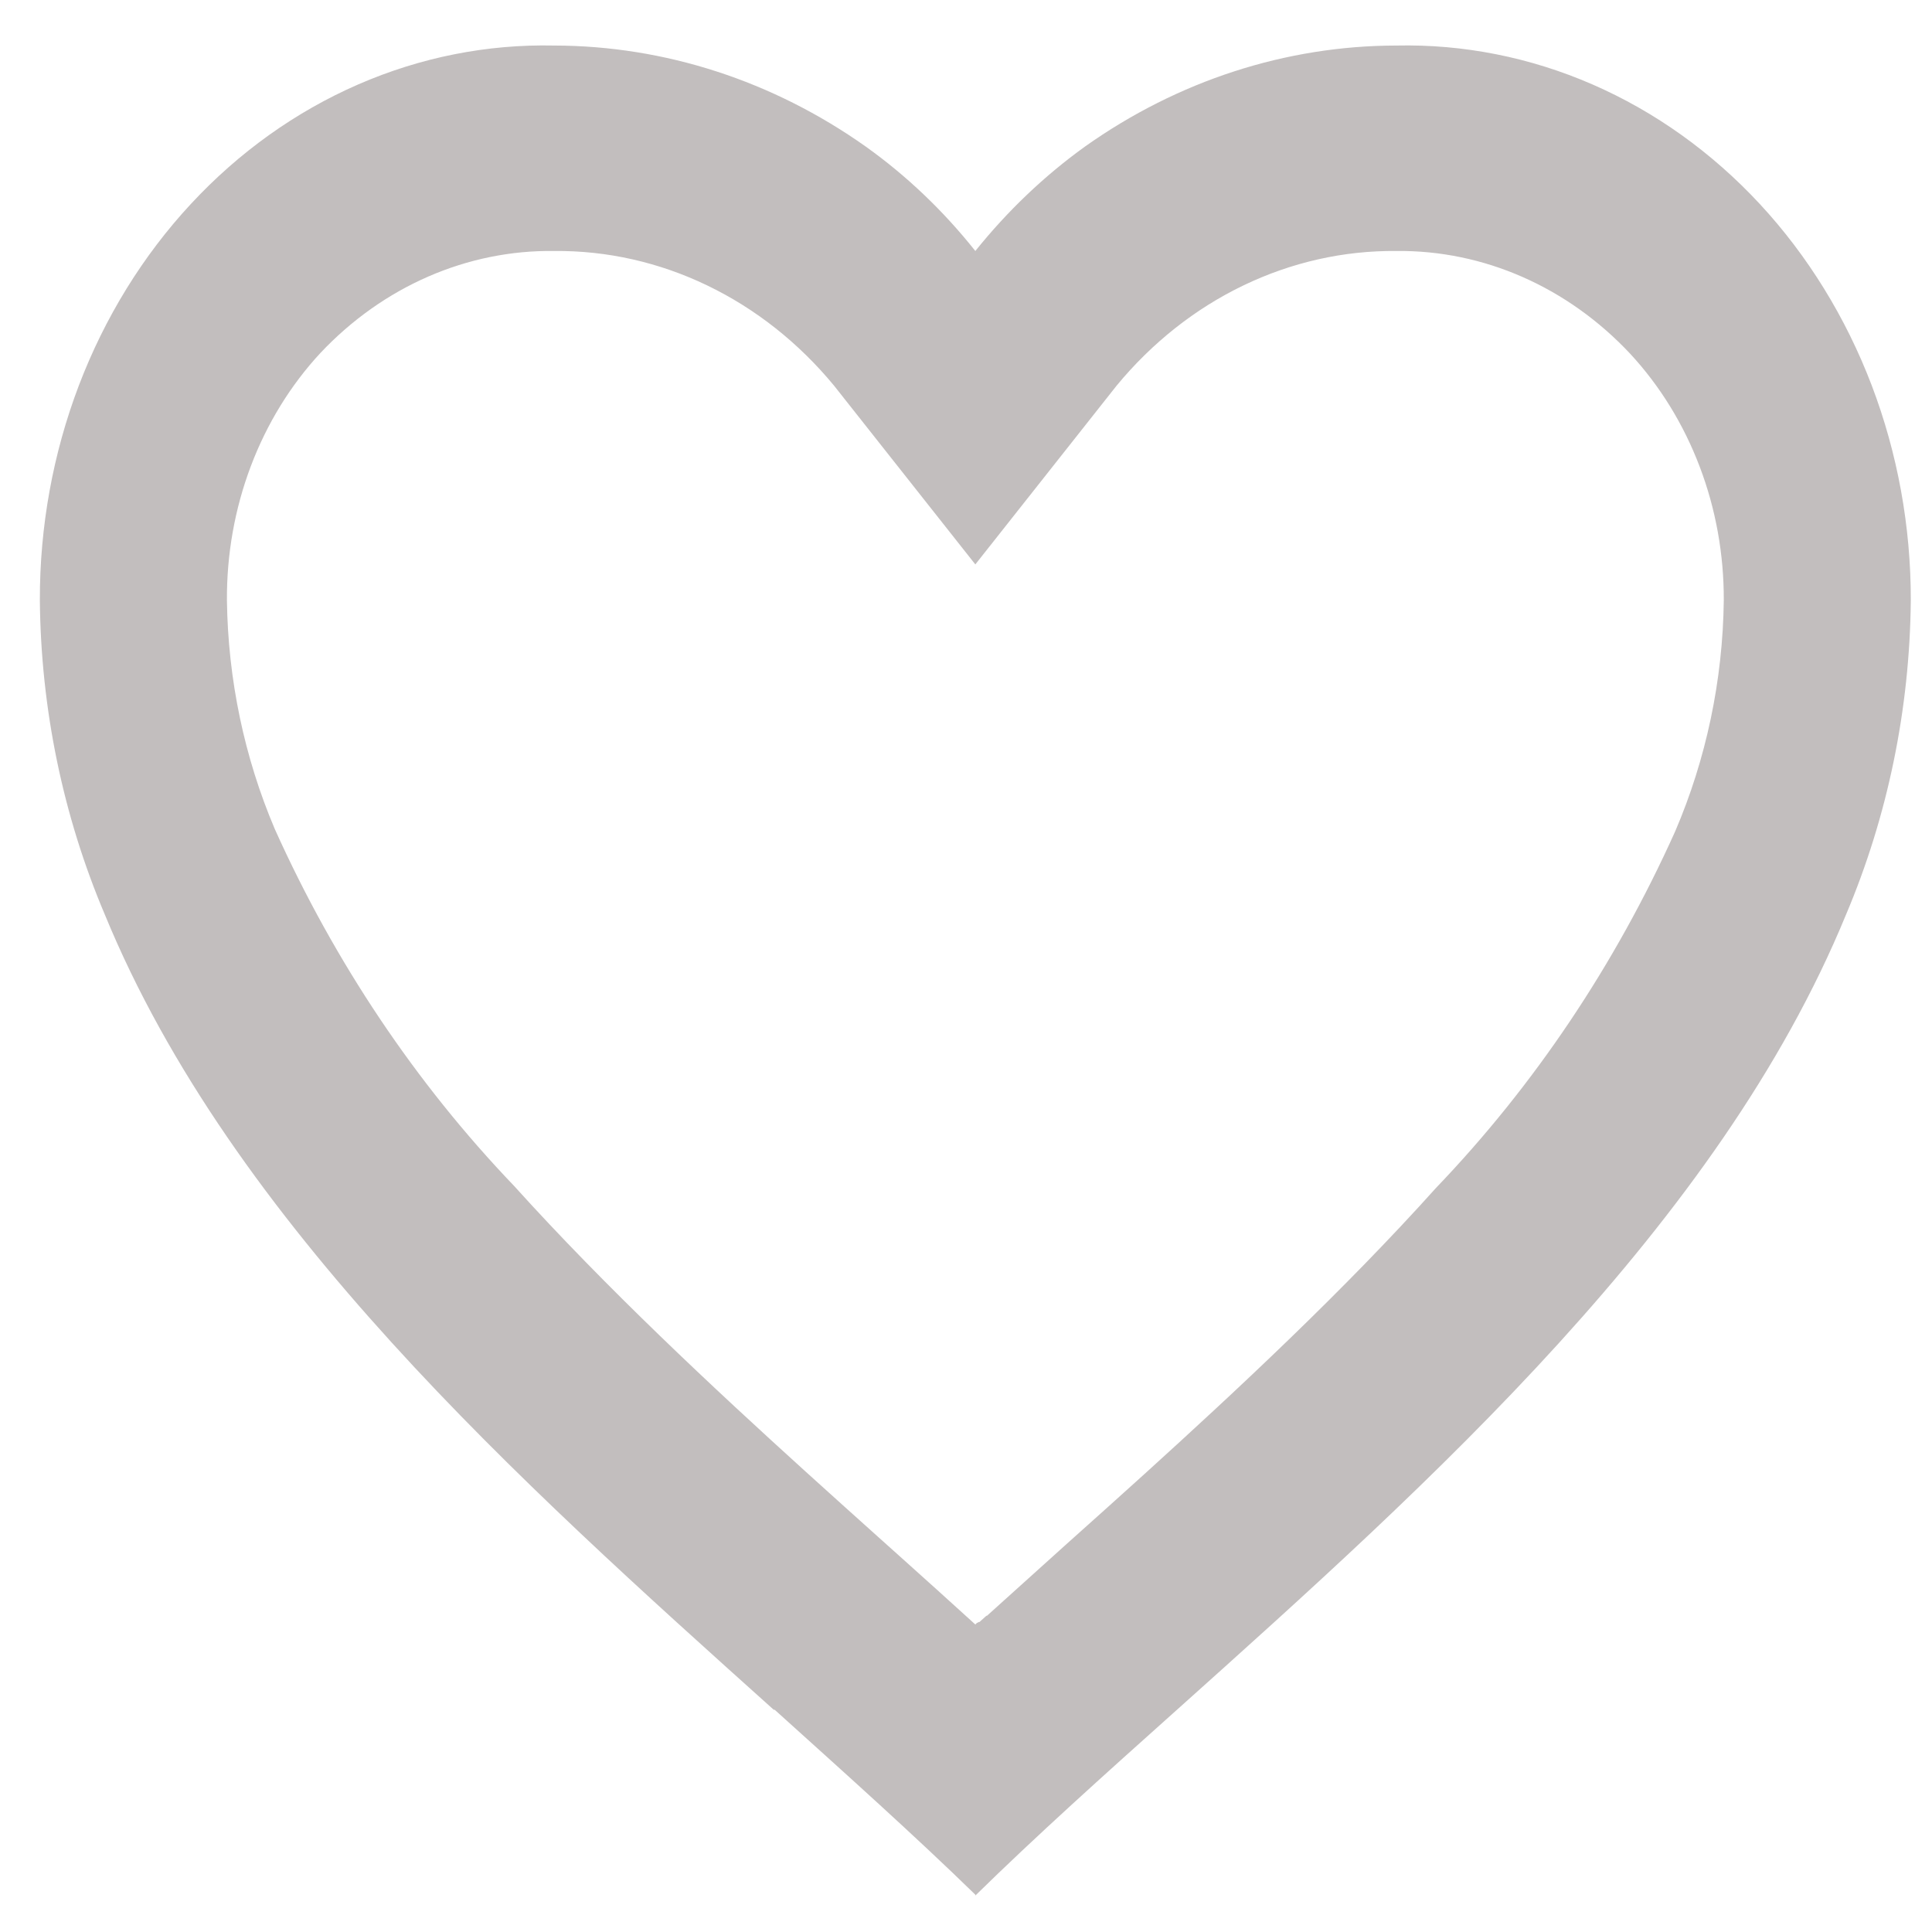 <svg width="35" height="35" viewBox="0 0 35 35" fill="none" xmlns="http://www.w3.org/2000/svg">
<path d="M17.669 34.324C16.576 33.259 15.34 32.152 14.034 30.974H14.017C9.415 26.842 4.201 22.168 1.898 16.566C1.142 14.783 0.74 12.844 0.722 10.875C0.719 9.538 0.96 8.215 1.429 6.982C1.899 5.75 2.588 4.632 3.457 3.696C4.325 2.76 5.355 2.024 6.486 1.531C7.617 1.038 8.826 0.798 10.043 0.825C12.043 0.829 14.001 1.464 15.682 2.654C16.421 3.181 17.09 3.818 17.669 4.547C18.252 3.821 18.919 3.185 19.657 2.654C21.337 1.463 23.294 0.828 25.295 0.825C26.511 0.798 27.721 1.038 28.852 1.531C29.983 2.024 31.012 2.76 31.881 3.696C32.749 4.632 33.438 5.75 33.908 6.982C34.377 8.215 34.618 9.538 34.616 10.875C34.598 12.845 34.197 14.789 33.44 16.575C31.136 22.177 25.924 26.85 21.322 30.974L21.305 30.989C19.997 32.159 18.763 33.267 17.67 34.339L17.669 34.324ZM10.043 4.547C8.464 4.525 6.941 5.189 5.806 6.393C5.264 6.977 4.835 7.675 4.544 8.445C4.253 9.215 4.106 10.041 4.111 10.875C4.13 12.308 4.426 13.722 4.979 15.021C6.066 17.438 7.533 19.625 9.312 21.483C10.992 23.344 12.924 25.145 14.595 26.66C15.057 27.079 15.528 27.501 15.999 27.924L16.296 28.19C16.748 28.596 17.216 29.016 17.669 29.429L17.691 29.407L17.701 29.398H17.711L17.726 29.385H17.743L17.774 29.357L17.843 29.295L17.855 29.284L17.874 29.269H17.884L17.899 29.254L19.319 27.974C19.796 27.548 20.267 27.125 20.729 26.707C22.4 25.192 24.334 23.392 26.013 21.522C27.793 19.666 29.26 17.479 30.347 15.062C30.909 13.752 31.211 12.323 31.228 10.875C31.231 10.043 31.083 9.22 30.791 8.453C30.5 7.686 30.072 6.991 29.532 6.408C28.398 5.198 26.875 4.529 25.295 4.547C24.341 4.538 23.397 4.751 22.523 5.172C21.65 5.592 20.868 6.211 20.228 6.987L17.669 10.225L15.11 6.987C14.47 6.211 13.687 5.592 12.814 5.172C11.941 4.751 10.996 4.538 10.043 4.547Z" fill="#C2BEBE"/>
</svg>
